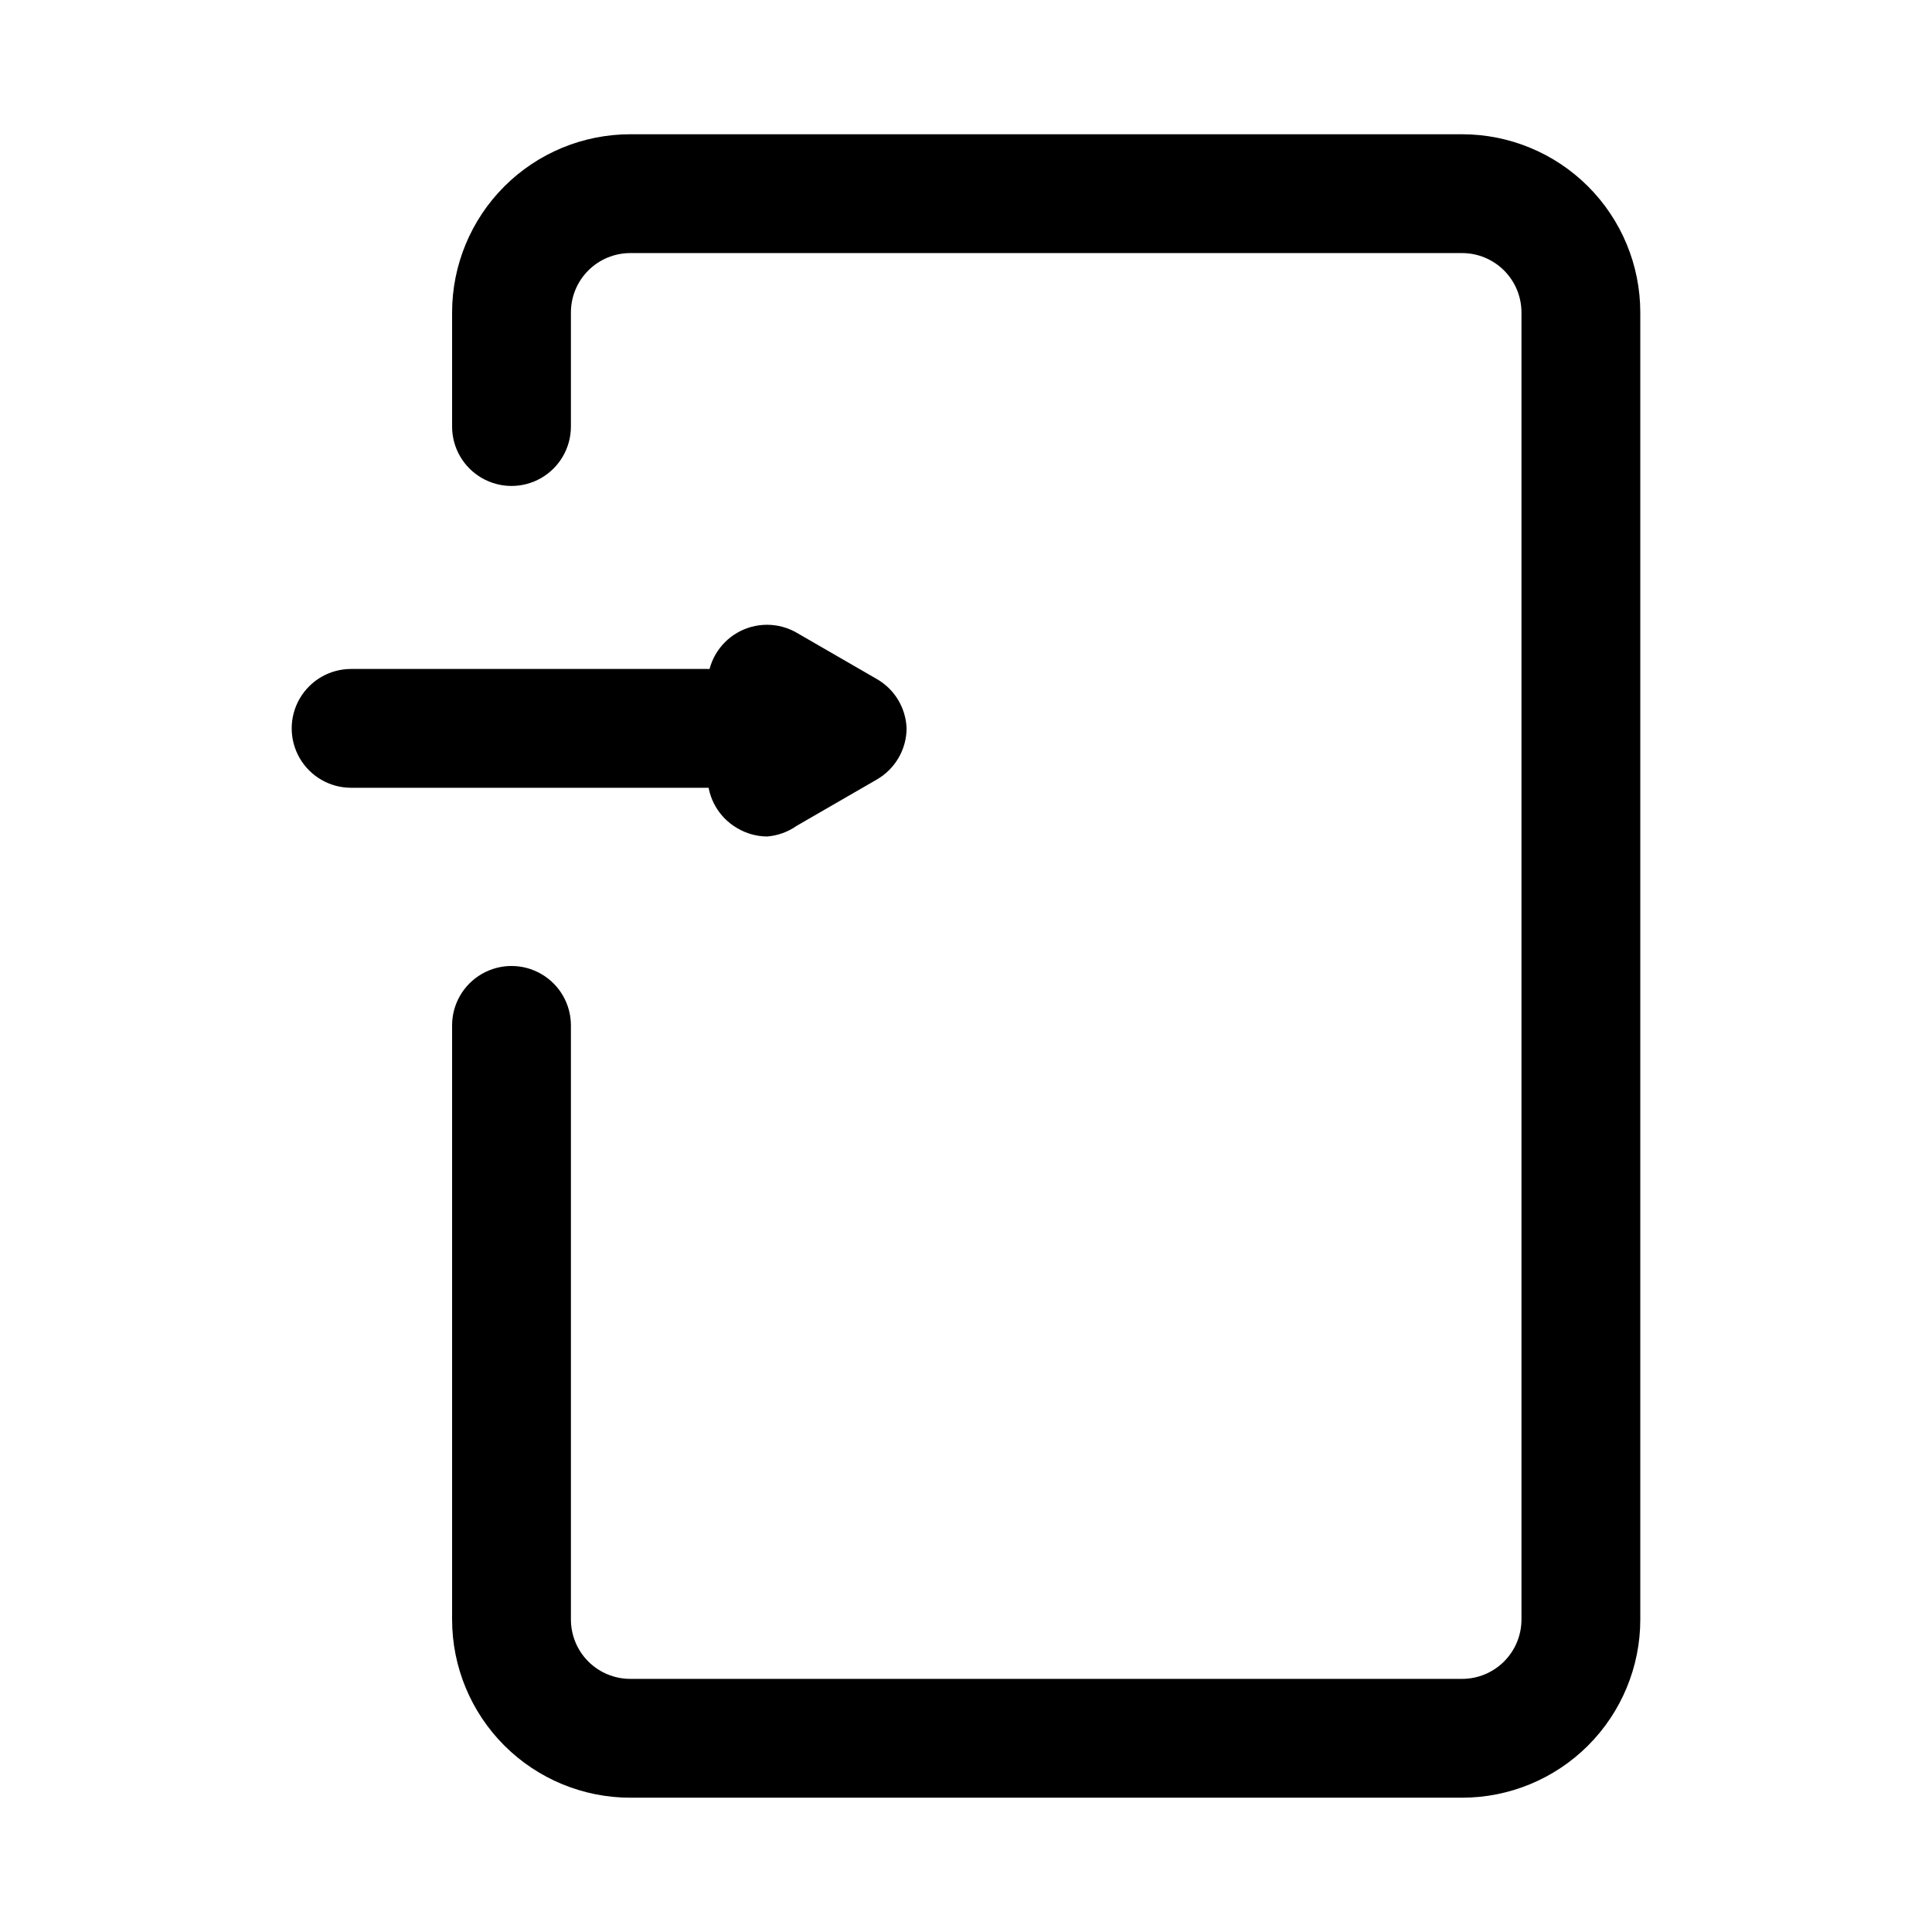 <?xml version="1.0" encoding="UTF-8"?>
<!-- Uploaded to: SVG Repo, www.svgrepo.com, Generator: SVG Repo Mixer Tools -->
<svg fill="#000000" width="800px" height="800px" version="1.1" viewBox="144 144 512 512" xmlns="http://www.w3.org/2000/svg">
 <g>
  <path d="m531.46 620.41h-220.42c-12.523 0-24.539-4.977-33.398-13.832-8.855-8.859-13.832-20.871-13.832-33.398v-157.44c0-5.625 3-10.82 7.871-13.633s10.875-2.812 15.746 0c4.871 2.812 7.871 8.008 7.871 13.633v157.44c0 4.176 1.66 8.18 4.609 11.133 2.953 2.953 6.957 4.609 11.133 4.609h220.42c4.176 0 8.18-1.656 11.133-4.609s4.613-6.957 4.613-11.133v-346.37c0-4.176-1.66-8.18-4.613-11.133-2.953-2.949-6.957-4.609-11.133-4.609h-220.42c-4.176 0-8.18 1.66-11.133 4.609-2.949 2.953-4.609 6.957-4.609 11.133v30.23c0 5.625-3 10.82-7.871 13.633-4.871 2.812-10.875 2.812-15.746 0s-7.871-8.008-7.871-13.633v-30.23c0-12.523 4.977-24.539 13.832-33.398 8.859-8.855 20.875-13.832 33.398-13.832h220.42c12.527 0 24.539 4.977 33.398 13.832 8.859 8.859 13.836 20.875 13.836 33.398v346.37c0 12.527-4.977 24.539-13.836 33.398-8.859 8.855-20.871 13.832-33.398 13.832z"/>
  <path d="m331.51 352.77h-94.465c-5.625 0-10.82-3-13.633-7.871-2.812-4.871-2.812-10.871 0-15.746 2.812-4.871 8.008-7.871 13.633-7.871h94.465c5.625 0 10.824 3 13.637 7.871 2.812 4.875 2.812 10.875 0 15.746-2.812 4.871-8.012 7.871-13.637 7.871z"/>
  <path d="m347.26 365.68c-2.773-0.027-5.488-0.789-7.875-2.203-4.84-2.797-7.836-7.949-7.871-13.539v-24.562c-0.012-2.773 0.711-5.5 2.094-7.906 1.383-2.406 3.375-4.402 5.777-5.789 2.394-1.383 5.109-2.109 7.875-2.109 2.762 0 5.477 0.727 7.871 2.109l21.254 12.281v-0.004c4.699 2.711 7.676 7.648 7.871 13.07-0.031 5.59-3.031 10.742-7.871 13.539l-21.254 12.281c-2.32 1.637-5.043 2.617-7.871 2.832z"/>
 </g>
</svg>